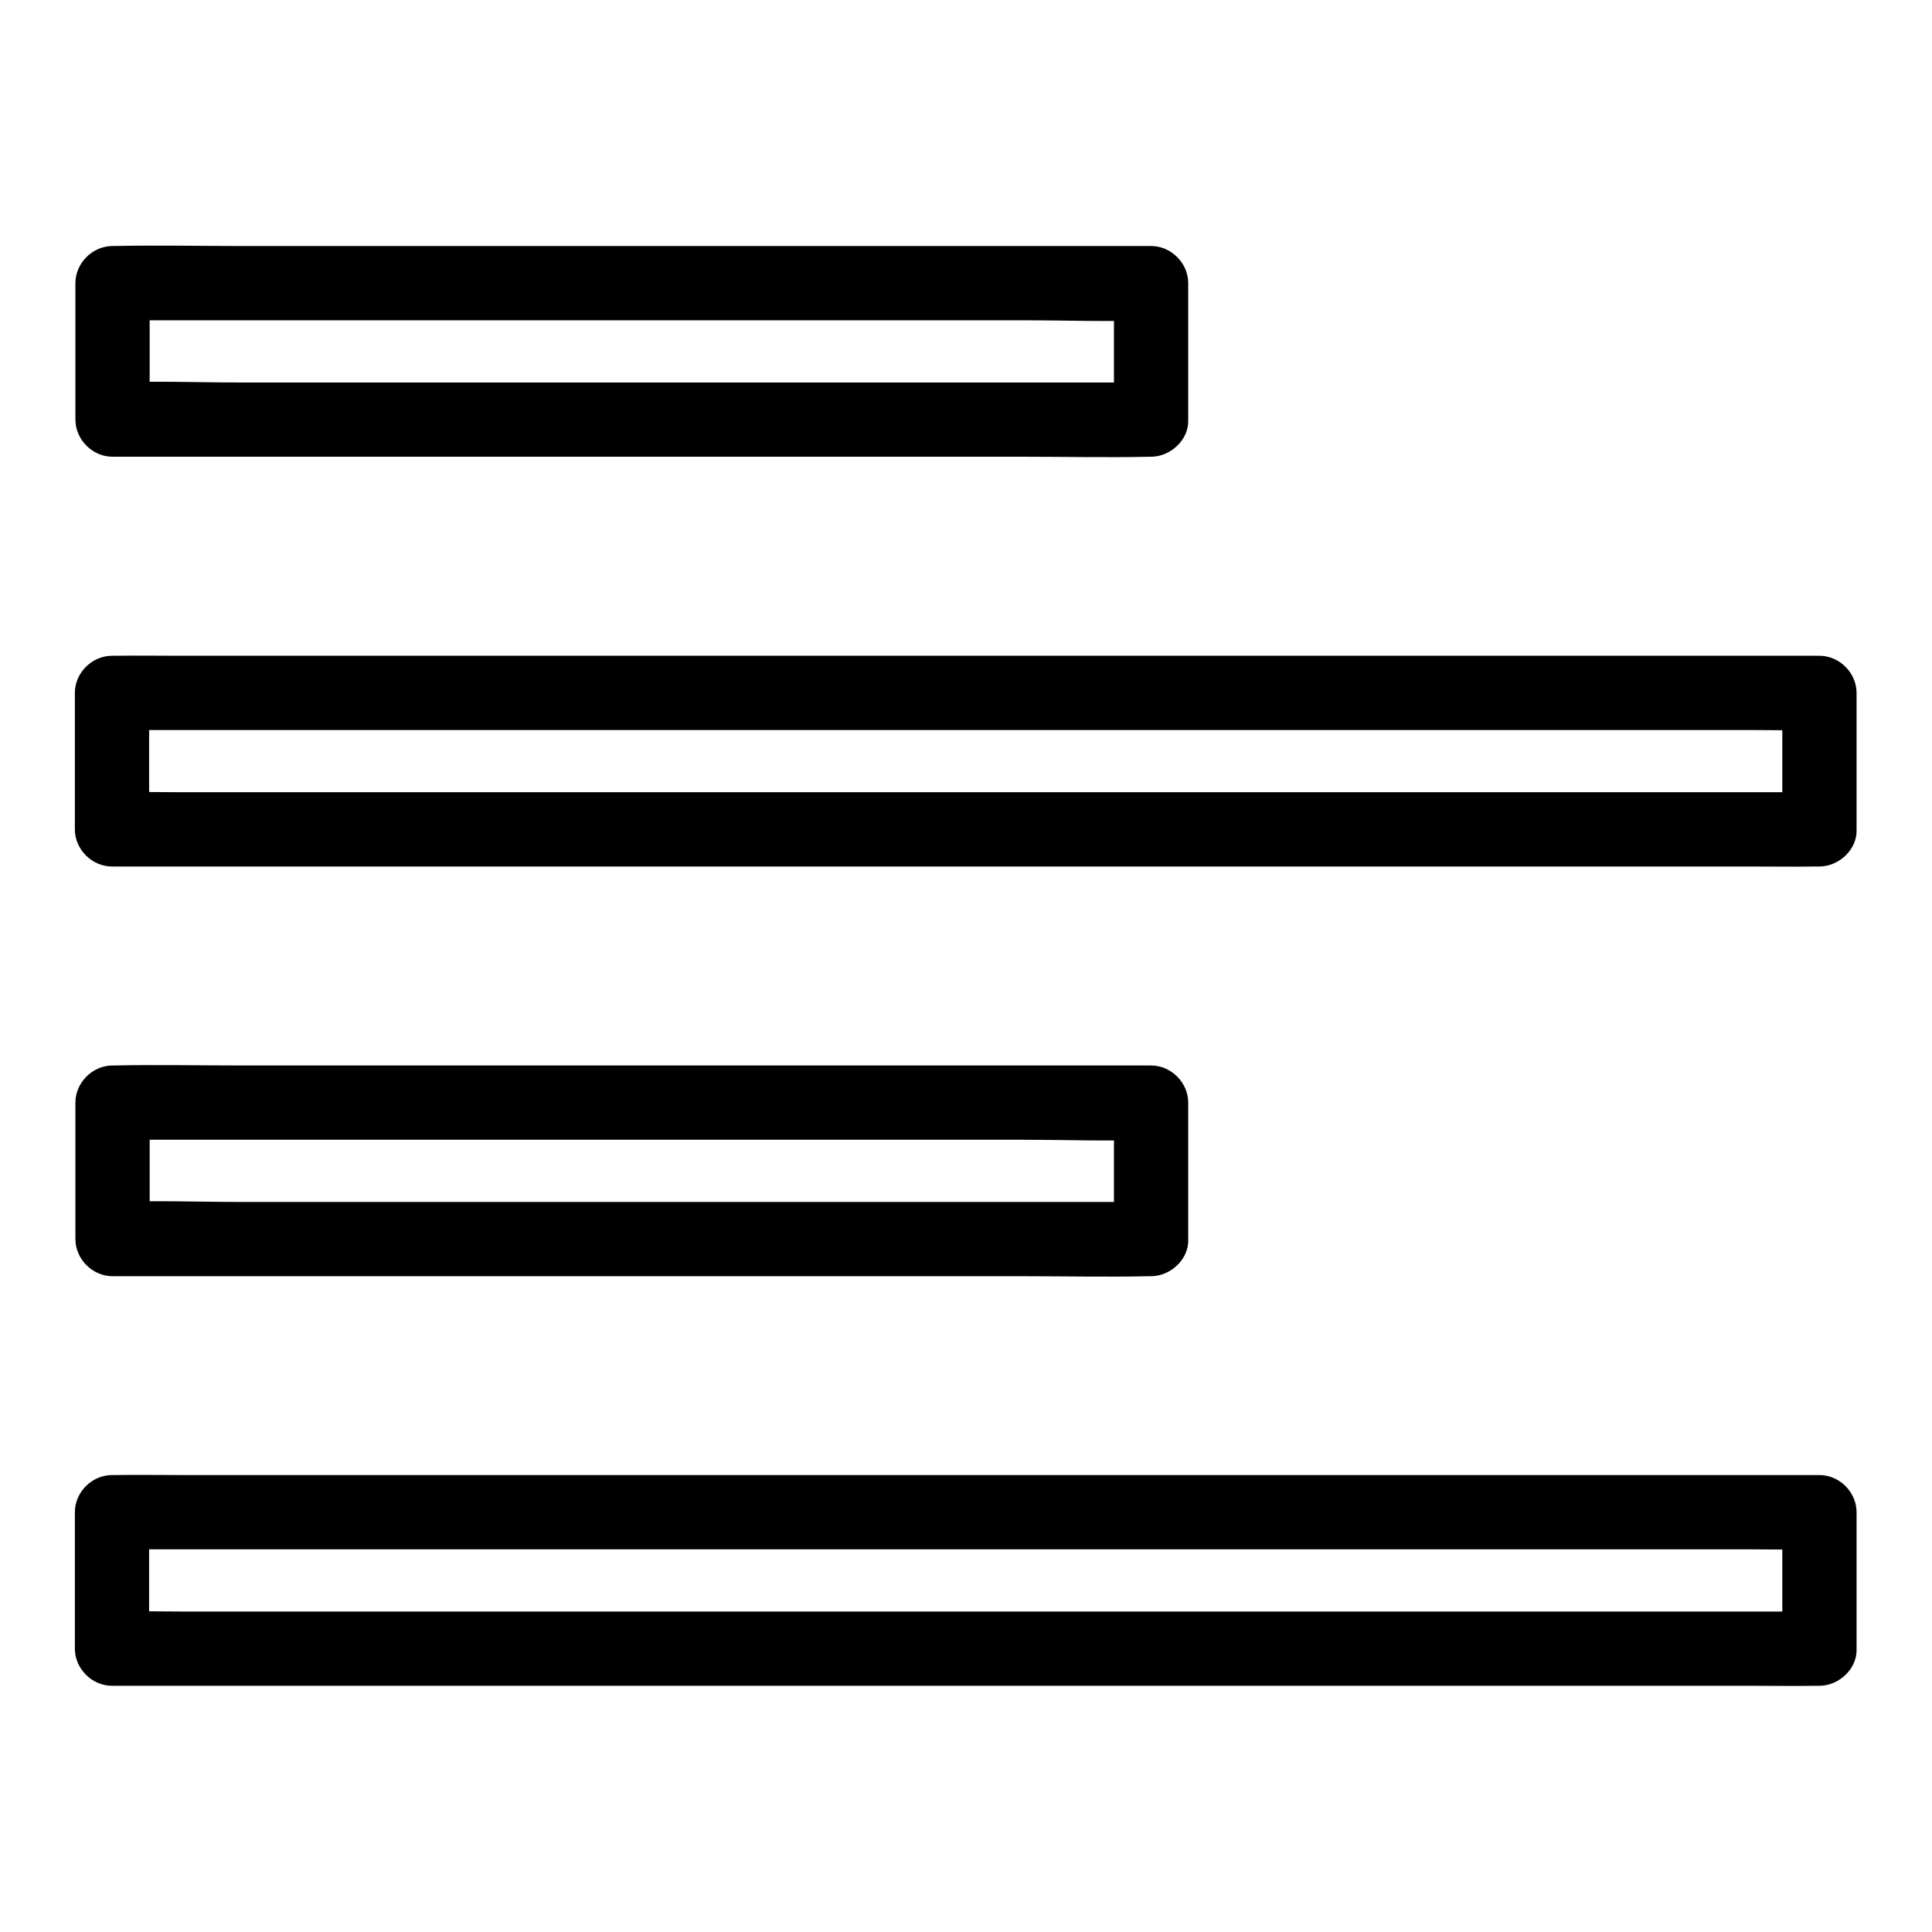 <?xml version="1.0" encoding="UTF-8"?>
<!-- Uploaded to: SVG Repo, www.svgrepo.com, Generator: SVG Repo Mixer Tools -->
<svg fill="#000000" width="800px" height="800px" version="1.1" viewBox="144 144 512 512" xmlns="http://www.w3.org/2000/svg">
 <g>
  <path d="m449.05 245.36h-27.406-65.73-79.555-68.734c-11.121 0-22.289-0.441-33.359 0h-0.441c3.297 3.297 6.543 6.543 9.84 9.84v-36.164c-3.297 3.297-6.543 6.543-9.84 9.84h27.406 65.73 79.555 68.734c11.121 0 22.289 0.441 33.359 0h0.441c-3.297-3.297-6.543-6.543-9.84-9.84v36.164c0 5.164 4.527 10.086 9.84 9.84 5.312-0.246 9.84-4.328 9.84-9.84v-36.164c0-5.312-4.527-9.84-9.84-9.84h-27.406-65.73-79.555-68.734c-11.121 0-22.289-0.246-33.359 0h-0.441c-5.312 0-9.84 4.527-9.84 9.84v36.164c0 5.312 4.527 9.84 9.84 9.84h27.406 65.73 79.555 68.734c11.121 0 22.289 0.246 33.359 0h0.441c5.164 0 10.086-4.527 9.84-9.84-0.195-5.312-4.281-9.84-9.84-9.84z"/>
  <path d="m626.17 353.95h-12.152-32.867-48.609-59.531-65.191-65.582-61.156-51.855-37.145c-5.856 0-11.758-0.148-17.613 0h-0.789c3.297 3.297 6.543 6.543 9.84 9.84v-36.164c-3.297 3.297-6.543 6.543-9.84 9.84h12.152 32.867 48.609 59.531 65.191 65.582 61.156 51.855 37.145c5.856 0 11.758 0.148 17.613 0h0.789c-3.297-3.297-6.543-6.543-9.84-9.84v36.164c0 5.164 4.527 10.086 9.84 9.84s9.84-4.328 9.84-9.84v-36.164c0-5.312-4.527-9.84-9.84-9.84h-12.152-32.867-48.609-59.531-65.191-65.582-61.156-51.855-37.145c-5.856 0-11.758-0.098-17.613 0h-0.789c-5.312 0-9.84 4.527-9.84 9.84v36.164c0 5.312 4.527 9.84 9.84 9.84h12.152 32.867 48.609 59.531 65.191 65.582 61.156 51.855 37.145c5.856 0 11.758 0.098 17.613 0h0.789c5.164 0 10.086-4.527 9.84-9.84-0.246-5.312-4.328-9.84-9.84-9.84z"/>
  <path d="m449.05 462.53h-27.406-65.73-79.555-68.734c-11.121 0-22.289-0.441-33.359 0h-0.441c3.297 3.297 6.543 6.543 9.84 9.84v-36.164c-3.297 3.297-6.543 6.543-9.84 9.84h27.406 65.73 79.555 68.734c11.121 0 22.289 0.441 33.359 0h0.441c-3.297-3.297-6.543-6.543-9.84-9.84v36.164c0 5.164 4.527 10.086 9.84 9.84 5.312-0.246 9.84-4.328 9.84-9.84v-36.164c0-5.312-4.527-9.84-9.84-9.84h-27.406-65.73-79.555-68.734c-11.121 0-22.289-0.246-33.359 0h-0.441c-5.312 0-9.84 4.527-9.84 9.84v36.164c0 5.312 4.527 9.84 9.84 9.84h27.406 65.73 79.555 68.734c11.121 0 22.289 0.246 33.359 0h0.441c5.164 0 10.086-4.527 9.84-9.84-0.195-5.363-4.281-9.84-9.84-9.84z"/>
  <path d="m626.17 571.07h-12.152-32.867-48.609-59.531-65.191-65.582-61.156-51.855-37.145c-5.856 0-11.758-0.148-17.613 0h-0.789c3.297 3.297 6.543 6.543 9.84 9.84v-36.164c-3.297 3.297-6.543 6.543-9.84 9.84h12.152 32.867 48.609 59.531 65.191 65.582 61.156 51.855 37.145c5.856 0 11.758 0.148 17.613 0h0.789c-3.297-3.297-6.543-6.543-9.84-9.84v36.164c0 5.164 4.527 10.086 9.84 9.84s9.84-4.328 9.84-9.84v-36.164c0-5.312-4.527-9.84-9.84-9.84h-12.152-32.867-48.609-59.531-65.191-65.582-61.156-51.855-37.145c-5.856 0-11.758-0.098-17.613 0h-0.789c-5.312 0-9.84 4.527-9.84 9.84v36.164c0 5.312 4.527 9.84 9.84 9.84h12.152 32.867 48.609 59.531 65.191 65.582 61.156 51.855 37.145c5.856 0 11.758 0.098 17.613 0h0.789c5.164 0 10.086-4.527 9.84-9.84-0.246-5.312-4.328-9.84-9.84-9.84z"/>
 </g>
</svg>
